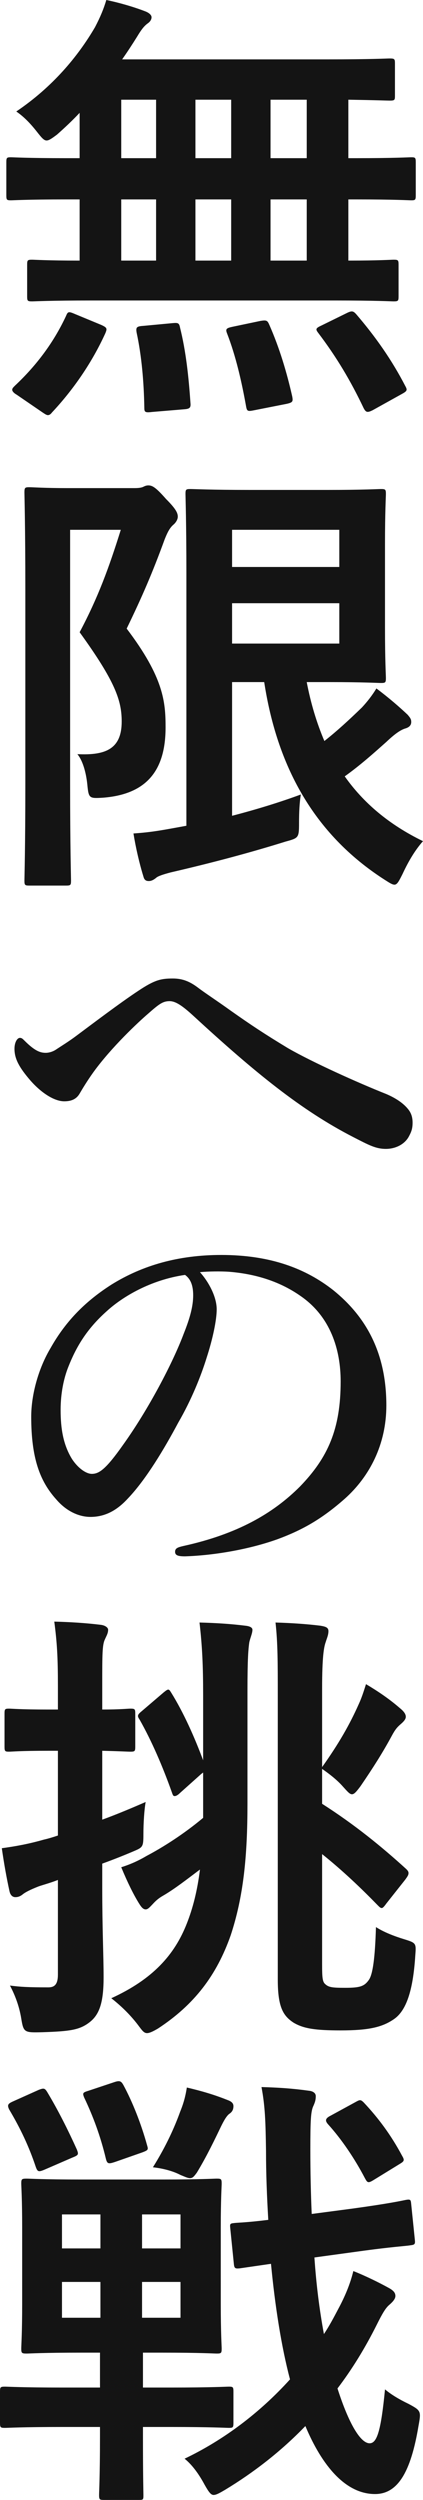<svg xmlns="http://www.w3.org/2000/svg" viewBox="0 0 46.75 275.8"><path d="M10.15 33.15c-4.65 0-6.3.1-6.6.1-.5 0-.55-.05-.55-.55v-3.5c0-.5.05-.55.55-.55.25 0 1.65.1 5.25.1V22H7.35c-4.35 0-5.85.1-6.15.1-.45 0-.5-.05-.5-.55V17.9c0-.5.05-.55.5-.55.3 0 1.8.1 6.15.1H8.8v-5c-.8.85-1.65 1.65-2.5 2.4-.6.45-.9.65-1.15.65-.3 0-.55-.3-1.1-1-.75-.95-1.45-1.65-2.25-2.2 4-2.7 6.8-6.05 8.7-9.3.6-1.15.95-2 1.25-3 1.45.3 3 .75 4.3 1.25.4.15.7.4.7.65s-.15.5-.45.7c-.4.3-.7.7-1.15 1.45-.5.8-1.05 1.65-1.65 2.5h22.7c4.85 0 6.55-.1 6.85-.1.55 0 .6.05.6.55v3.6c0 .45-.05.5-.6.5-.25 0-1.45-.05-4.55-.1v6.45h.8c4.35 0 5.85-.1 6.15-.1.45 0 .5.05.5.55v3.65c0 .5-.05.55-.5.55-.3 0-1.8-.1-6.15-.1h-.8v6.75c3.4 0 4.75-.1 5-.1.5 0 .55.05.55.55v3.5c0 .5-.05.55-.55.55-.3 0-1.9-.1-6.6-.1H10.15zm-8.3 10.4c-.35-.2-.5-.4-.5-.55s.1-.25.3-.45c2.4-2.25 4.3-4.8 5.65-7.7.2-.5.3-.5 1-.2l2.9 1.2c.65.3.65.4.45.9-1.5 3.3-3.6 6.3-5.9 8.75-.15.2-.3.3-.45.3s-.3-.1-.6-.3l-2.85-1.95zm15.4-26.1V11H13.4v6.45h3.85zm0 11.3V22H13.4v6.75h3.85zm1.8 6.9c.6-.05.75-.05.85.5.65 2.6.95 5.4 1.15 8.3.05.5-.05.65-.65.7l-3.6.3c-.8.1-.85 0-.85-.5-.05-2.85-.3-5.7-.85-8.25-.1-.6 0-.7.75-.75l3.2-.3zm6.5-18.2V11H21.6v6.45h3.95zm0 11.3V22H21.6v6.75h3.95zm3.25 6.65c.65-.1.75-.05.95.4 1.15 2.6 1.95 5.3 2.55 7.95.1.55.05.65-.6.8l-3.55.7c-.75.15-.85.15-.95-.4-.5-2.8-1.15-5.6-2.1-8.05-.2-.5-.1-.6.6-.75l3.1-.65zm5.1-17.95V11h-4v6.45h4zm0 11.3V22h-4v6.75h4zm4.4 5.8c.6-.3.75-.25 1.1.15 2.1 2.45 3.9 5 5.4 7.9.25.45.2.55-.45.9l-3.15 1.75c-.6.3-.75.25-1-.2-1.45-3.05-3-5.65-5.05-8.35-.3-.4-.25-.5.4-.8l2.75-1.35zm-23.45 19.3c.5 0 .8-.05 1-.15.2-.1.35-.15.55-.15.45 0 .85.25 1.95 1.5 1.1 1.1 1.3 1.55 1.3 1.95 0 .3-.2.65-.5.9-.4.35-.65.85-.95 1.6-1.35 3.7-2.5 6.35-4.2 9.85 4.1 5.4 4.3 8.1 4.3 10.9 0 4.65-2 7.35-6.85 7.75-1.6.1-1.65.1-1.8-1.45-.15-1.45-.55-2.7-1.1-3.35 3.1.15 4.9-.55 4.9-3.6 0-2.3-.7-4.4-4.65-9.85 2.05-3.85 3.25-7.15 4.55-11.3h-5.6v28.1c0 6.75.1 10.3.1 10.6 0 .5-.05.55-.55.55H3.25c-.5 0-.55-.05-.55-.55 0-.35.1-3.7.1-10.6V65c0-6.9-.1-10.35-.1-10.65 0-.55.05-.6.55-.6.35 0 1.65.1 4.25.1h7.35zM25.65 90c2.7-.7 5.3-1.5 7.6-2.35-.15.9-.2 1.95-.2 3.15 0 1.65-.05 1.65-1.5 2.05-3.85 1.2-7.95 2.3-12.7 3.4-.75.2-1.4.4-1.6.6-.25.2-.5.35-.8.35s-.5-.1-.6-.5c-.45-1.45-.85-3.2-1.1-4.75 1.5-.1 2.55-.25 4.2-.55l1.65-.3V63.3c0-5.6-.1-8.45-.1-8.8 0-.5.05-.55.55-.55.35 0 2.35.1 6.45.1h8.85c3.75 0 5.5-.1 5.75-.1.5 0 .55.05.55.55 0 .3-.1 2-.1 5.5v9.25c0 3.6.1 5.25.1 5.55 0 .5-.05.55-.55.55-.25 0-2-.1-5.75-.1H33.9c.45 2.35 1.1 4.5 1.95 6.5 1.4-1.1 2.7-2.3 4.15-3.7.6-.65 1.15-1.35 1.6-2.1C43 77 44.15 78 45.05 78.85c.3.35.4.5.4.8s-.15.55-.6.7c-.55.15-1.2.6-2.15 1.5-1.35 1.2-2.85 2.55-4.6 3.8 2.05 2.9 4.85 5.3 8.65 7.15-.85.95-1.6 2.2-2.25 3.6-.4.8-.6 1.2-.9 1.2-.25 0-.55-.2-1.1-.55-7.95-5.1-11.9-12.7-13.3-21.8h-3.55V90zm0-31.55v4.1H37.5v-4.1H25.65zm11.85 8.1H25.65V71H37.5v-4.45zm5.2 54.15c1.05.45 1.85 1 2.35 1.6.3.35.55.8.55 1.55 0 .7-.15 1.05-.45 1.6-.5.85-1.5 1.3-2.5 1.3-1.1 0-1.85-.4-3.6-1.3-5.75-2.95-10.85-7.1-17.7-13.4-1.2-1.1-1.95-1.6-2.6-1.6-.75 0-1.15.3-2.4 1.4-1.05.9-4 3.65-6 6.4-.65.9-1.2 1.8-1.55 2.4-.35.6-.9.85-1.7.85-1.05 0-2.45-.85-3.7-2.25-1.3-1.5-1.8-2.45-1.8-3.55 0-.7.3-1.2.6-1.2.2 0 .3.1.5.3 1.15 1.15 1.75 1.35 2.35 1.35.4 0 .85-.15 1.2-.4.45-.3 1.35-.85 2.15-1.45 1.75-1.3 4.85-3.65 6.9-5 1.8-1.2 2.5-1.35 3.8-1.35.95 0 1.75.25 2.7.95.85.65 2.1 1.45 3.7 2.6 2.2 1.55 3.7 2.55 6.35 4.15 2.7 1.55 7.7 3.8 10.85 5.05zm-18.75 23.75c0 1.2-.45 3.3-1.1 5.3-.65 2.1-1.7 4.7-3.15 7.2-1.55 2.9-3.55 6.25-5.55 8.35-1.1 1.2-2.4 2.05-4.15 2.05-1.25 0-2.65-.6-3.8-1.95-1.8-2-2.75-4.55-2.75-9.1 0-2.45.8-5.35 2.15-7.6 1.75-3.1 4-5.25 6.75-7 3.4-2.1 7.35-3.25 12.1-3.25 5.45 0 9.35 1.5 12.4 3.9 3.65 2.95 5.85 6.95 5.85 12.7 0 4.3-1.85 7.85-4.6 10.3-2.55 2.25-4.7 3.45-7.4 4.45-3.2 1.15-7.1 1.8-10.25 1.9-.75 0-1.1-.1-1.1-.5s.3-.5.95-.65c5.9-1.3 9.85-3.55 12.85-6.55 3.1-3.2 4.5-6.35 4.5-11.6 0-3.55-1.15-7.15-4.4-9.4-2.55-1.8-5.4-2.5-8-2.7-.75-.05-2.25-.05-3.15.05.95 1.05 1.85 2.7 1.85 4.1zm-12.15.2c-2.25 2-3.4 4-4.25 6.15-.5 1.25-.85 2.9-.85 4.75 0 2.1.3 3.85 1.25 5.4.65 1 1.55 1.65 2.2 1.65.8 0 1.55-.5 3.45-3.2 2.8-3.9 5.5-9.05 6.7-12.25.7-1.75 1.05-3.05 1.05-4.25s-.35-1.85-.9-2.25c-3.8.55-6.9 2.4-8.65 4zm-.5 63.5c0 4.8.15 7.5.15 10 0 2.75-.45 4.1-1.55 4.95-1.1.85-2.15 1-5.2 1.1-2 .05-2.1.05-2.35-1.5s-.8-2.8-1.25-3.65c1.15.15 2 .2 4.25.2.65 0 1.05-.3 1.05-1.4V207.4c-.75.3-1.5.5-2.1.7-.9.35-1.5.65-1.8.9-.25.2-.5.3-.8.3s-.55-.2-.65-.65c-.3-1.35-.6-3-.85-4.75 1.45-.2 2.9-.45 4.65-.95.45-.1.95-.25 1.55-.45v-9.35H5.35c-3.1 0-4.05.1-4.35.1-.45 0-.5-.05-.5-.55v-3.65c0-.5.05-.55.5-.55.3 0 1.25.1 4.35.1H6.4V186c0-3.2-.1-4.8-.4-7.1 1.85.05 3.45.15 5.1.35.5.05.85.3.85.55 0 .4-.2.7-.35 1.05-.3.6-.3 1.65-.3 5.05v2.7c2 0 2.8-.1 3.1-.1.5 0 .55.05.55.55v3.65c0 .5-.05.55-.55.55-.3 0-1.1-.05-3.1-.1v7.6c1.65-.6 3.3-1.3 4.8-1.95-.15.8-.25 2.3-.25 3.55 0 1.35-.05 1.45-1 1.85-1.05.45-2.3.95-3.55 1.4v2.55zm6.8-21.45c.5-.4.55-.4.8 0 1.4 2.25 2.6 4.95 3.55 7.5V187c0-3.25-.1-5.4-.4-8 1.85.05 3.45.15 5.05.35.5.05.8.2.8.45 0 .4-.25.9-.35 1.4-.1.7-.2 1.75-.2 5.3V199c0 5.85-.45 10.25-1.85 14.5-1.55 4.4-4 7.65-8.05 10.3-.6.35-.95.5-1.2.5-.35 0-.55-.3-1-.9-.95-1.25-2.05-2.25-2.95-2.95 4.6-2.1 7-4.8 8.35-8.25.65-1.65 1.15-3.55 1.45-5.95-1.4 1.05-2.8 2.15-4.1 2.9-.7.4-1 .8-1.25 1.05-.2.2-.4.45-.65.45s-.45-.2-.7-.6c-.6-.95-1.3-2.35-2-4.05 1.1-.35 1.95-.75 2.8-1.25 1.8-.95 4.1-2.4 6.25-4.2v-5l-.2.15-2.35 2.1c-.25.25-.45.35-.6.35s-.2-.1-.3-.4c-1.05-2.95-2.25-5.7-3.55-8-.3-.45-.3-.55.25-1l2.4-2.05zm17.5 30.1c0 1.35.05 1.8.3 2.05.4.4.8.45 2.25.45 1.6 0 2.1-.15 2.6-.85.45-.6.7-2.45.8-5.85.85.55 2 1 3.15 1.35 1.3.4 1.3.45 1.2 1.75-.25 4.05-1.05 6.15-2.35 7.05-1.3.9-2.8 1.25-5.9 1.25-2.8 0-4.1-.2-5.2-.85-1.15-.75-1.75-1.7-1.75-4.75V187c0-3.55 0-5.75-.25-8 1.65.05 3.3.15 4.95.35.6.1.9.2.9.6 0 .45-.2.85-.3 1.2-.2.55-.4 1.6-.4 5.15v8.65c1.85-2.6 3.05-4.7 4.05-6.95.3-.65.5-1.25.8-2.2 1.35.8 2.6 1.65 3.75 2.65.5.4.65.7.65.95s-.2.5-.55.8c-.35.3-.6.55-1 1.3-1 1.85-2.05 3.5-3.45 5.55-.45.6-.7.9-.95.9s-.5-.3-1-.85c-.7-.8-1.65-1.5-2.3-1.95V199c3.6 2.3 6.55 4.7 9.3 7.2.2.2.25.3.25.45 0 .2-.1.35-.35.7L42.7 210c-.25.35-.4.5-.5.5-.15 0-.25-.1-.45-.3-1.85-1.9-3.9-3.85-6.15-5.65v12.25zM7 267.75c-4.6 0-6.15.1-6.45.1-.5 0-.55-.05-.55-.55v-3.45c0-.5.05-.55.55-.55.3 0 1.85.1 6.45.1h4.05v-3.85H9c-4.25 0-5.75.1-6.05.1-.55 0-.6-.05-.6-.55 0-.35.1-1.75.1-4.9v-8.45c0-3.15-.1-4.55-.1-4.85 0-.5.05-.55.6-.55.3 0 1.8.1 6.05.1h8.9c4.25 0 5.75-.1 6.05-.1.5 0 .55.05.55.55 0 .3-.1 1.7-.1 4.85v8.45c0 3.15.1 4.6.1 4.9 0 .5-.05.55-.55.55-.3 0-1.8-.1-6.05-.1h-2.1v3.85h3c4.6 0 6.2-.1 6.5-.1.45 0 .5.05.5.55v3.45c0 .5-.05.55-.5.55-.3 0-1.9-.1-6.5-.1h-3v1.2c0 4.1.05 6 .05 6.3 0 .5 0 .55-.5.55H11.5c-.5 0-.55-.05-.55-.55 0-.3.1-2.2.1-6.3v-1.2H7zm-2.7-37.2c.55-.2.65-.2.95.3 1.2 2 2.3 4.2 3.25 6.3.2.55.2.6-.55.9l-3 1.3c-.7.3-.8.25-1-.3-.75-2.25-1.7-4.25-2.95-6.35-.2-.45-.15-.6.4-.85l2.9-1.3zm6.8 17.5v-3.75H6.85v3.75h4.25zm0 7.65v-3.95H6.85v3.95h4.25zm1.55-26c.6-.2.75-.1 1 .35 1 1.85 1.95 4.25 2.6 6.6.15.5.15.55-.5.8l-3 1.05c-.75.25-.9.25-1.05-.35-.6-2.5-1.4-4.65-2.4-6.75-.2-.5-.15-.55.5-.75l2.85-.95zm3.05 14.6v3.75h4.25v-3.75H15.7zm4.25 7.45H15.7v3.95h4.25v-3.95zM19.9 233c.3-.75.55-1.45.75-2.7 1.7.4 3.05.8 4.55 1.4.4.15.6.35.6.65 0 .4-.15.65-.45.85-.35.25-.7.95-.9 1.35-.65 1.35-1.6 3.35-2.7 5.15-.3.4-.45.6-.75.6-.25 0-.55-.15-1.05-.35-.95-.5-2.15-.75-3.05-.85 1.5-2.4 2.4-4.45 3-6.1zm14.85 16.05c.2 2.95.55 5.75 1.05 8.45.6-.9 1.1-1.85 1.6-2.8.7-1.3 1.3-2.7 1.65-4.15 1.4.55 2.9 1.3 3.9 1.85.55.3.75.55.75.9s-.35.7-.7 1c-.4.35-.75.95-1.35 2.15-1.3 2.6-2.75 4.95-4.35 7.05 1.25 3.9 2.55 6.05 3.55 6.05.8 0 1.25-1.3 1.7-5.95.65.55 1.55 1.1 2.6 1.6 1.4.75 1.4.8 1.1 2.45-.85 5.1-2.3 7.5-4.8 7.5-3.25 0-5.85-3.1-7.7-7.5-2.7 2.8-5.75 5.15-8.9 7.05-.6.35-.95.55-1.25.55s-.55-.35-1-1.15c-.7-1.3-1.45-2.25-2.2-2.85 4.3-2.05 8.3-5.05 11.65-8.75-.95-3.6-1.65-8.05-2.1-12.75l-3.45.5c-.5.05-.6 0-.65-.45l-.4-3.95c-.05-.5-.05-.55.45-.6.4-.05 1.35-.05 3.75-.35-.15-2.55-.25-5.05-.25-7.6-.05-3.3-.1-4.9-.5-7.05 1.85.05 3.4.15 5.2.4.55.05.8.3.8.6 0 .45-.1.7-.25 1.05-.3.6-.35 1.55-.35 4.9 0 2.35.05 4.7.15 7.05l4.55-.6c4-.55 5.35-.85 5.85-.95.55-.1.55 0 .6.5l.4 3.9c.05.45 0 .55-.45.6-.55.1-1.95.15-5.9.7l-4.75.65zm4.55-17.15c.45-.25.55-.3.9.05 1.65 1.75 3.05 3.65 4.25 5.9.3.5.2.6-.3.9l-2.85 1.75c-.65.4-.7.3-1-.25-1.1-2.1-2.55-4.25-4.05-5.9-.35-.4-.3-.65.3-.95l2.75-1.5z" fill="#141414" stroke-width="0"/></svg>